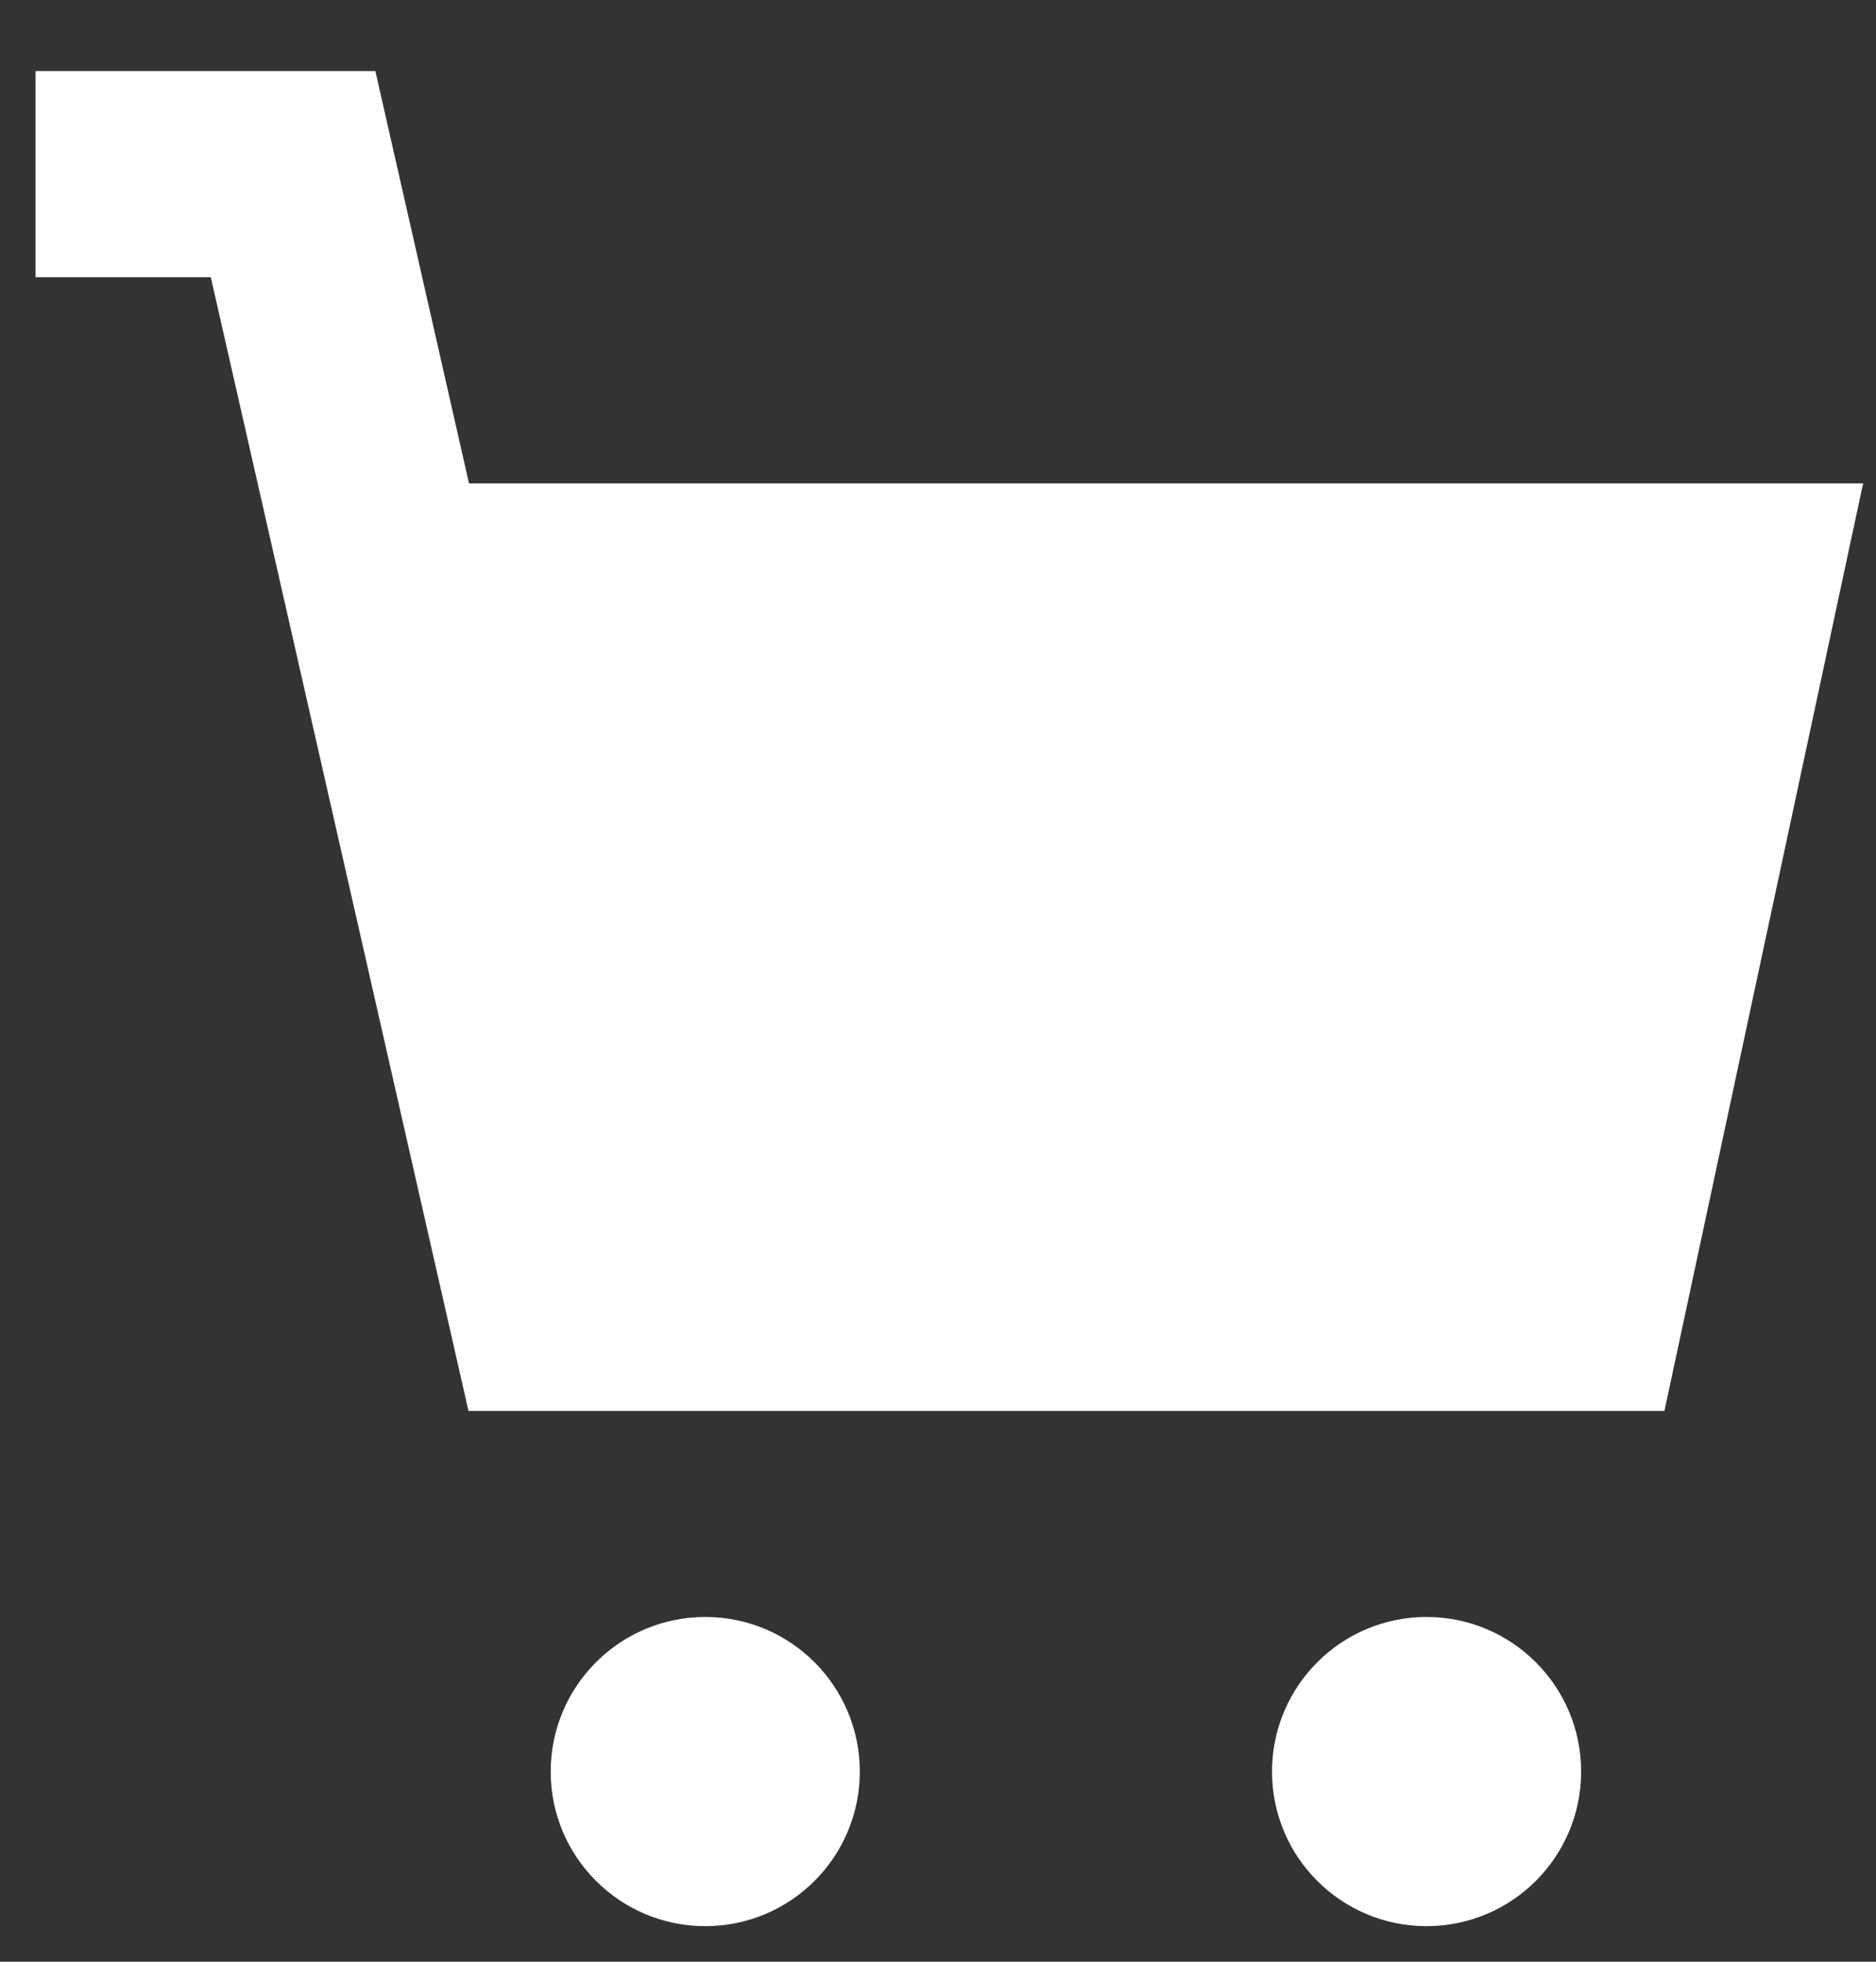 <?xml version="1.0" encoding="UTF-8"?> <svg xmlns="http://www.w3.org/2000/svg" width="22" height="23" viewBox="0 0 22 23" fill="none"><rect x="0" y="0" width="22" height="23" fill="#333333" stroke="none"/><path fill-rule="evenodd" clip-rule="evenodd" d="M0.417 0.833H4.402L5.5 5.667H21.849L19.519 16.542H5.494L2.472 3.25H0.417V0.833ZM8.271 22.583C9.272 22.583 10.083 21.772 10.083 20.771C10.083 19.77 9.272 18.958 8.271 18.958C7.27 18.958 6.458 19.77 6.458 20.771C6.458 21.772 7.27 22.583 8.271 22.583ZM16.729 22.583C17.73 22.583 18.542 21.772 18.542 20.771C18.542 19.77 17.73 18.958 16.729 18.958C15.728 18.958 14.917 19.77 14.917 20.771C14.917 21.772 15.728 22.583 16.729 22.583Z" fill="white"></path></svg> 